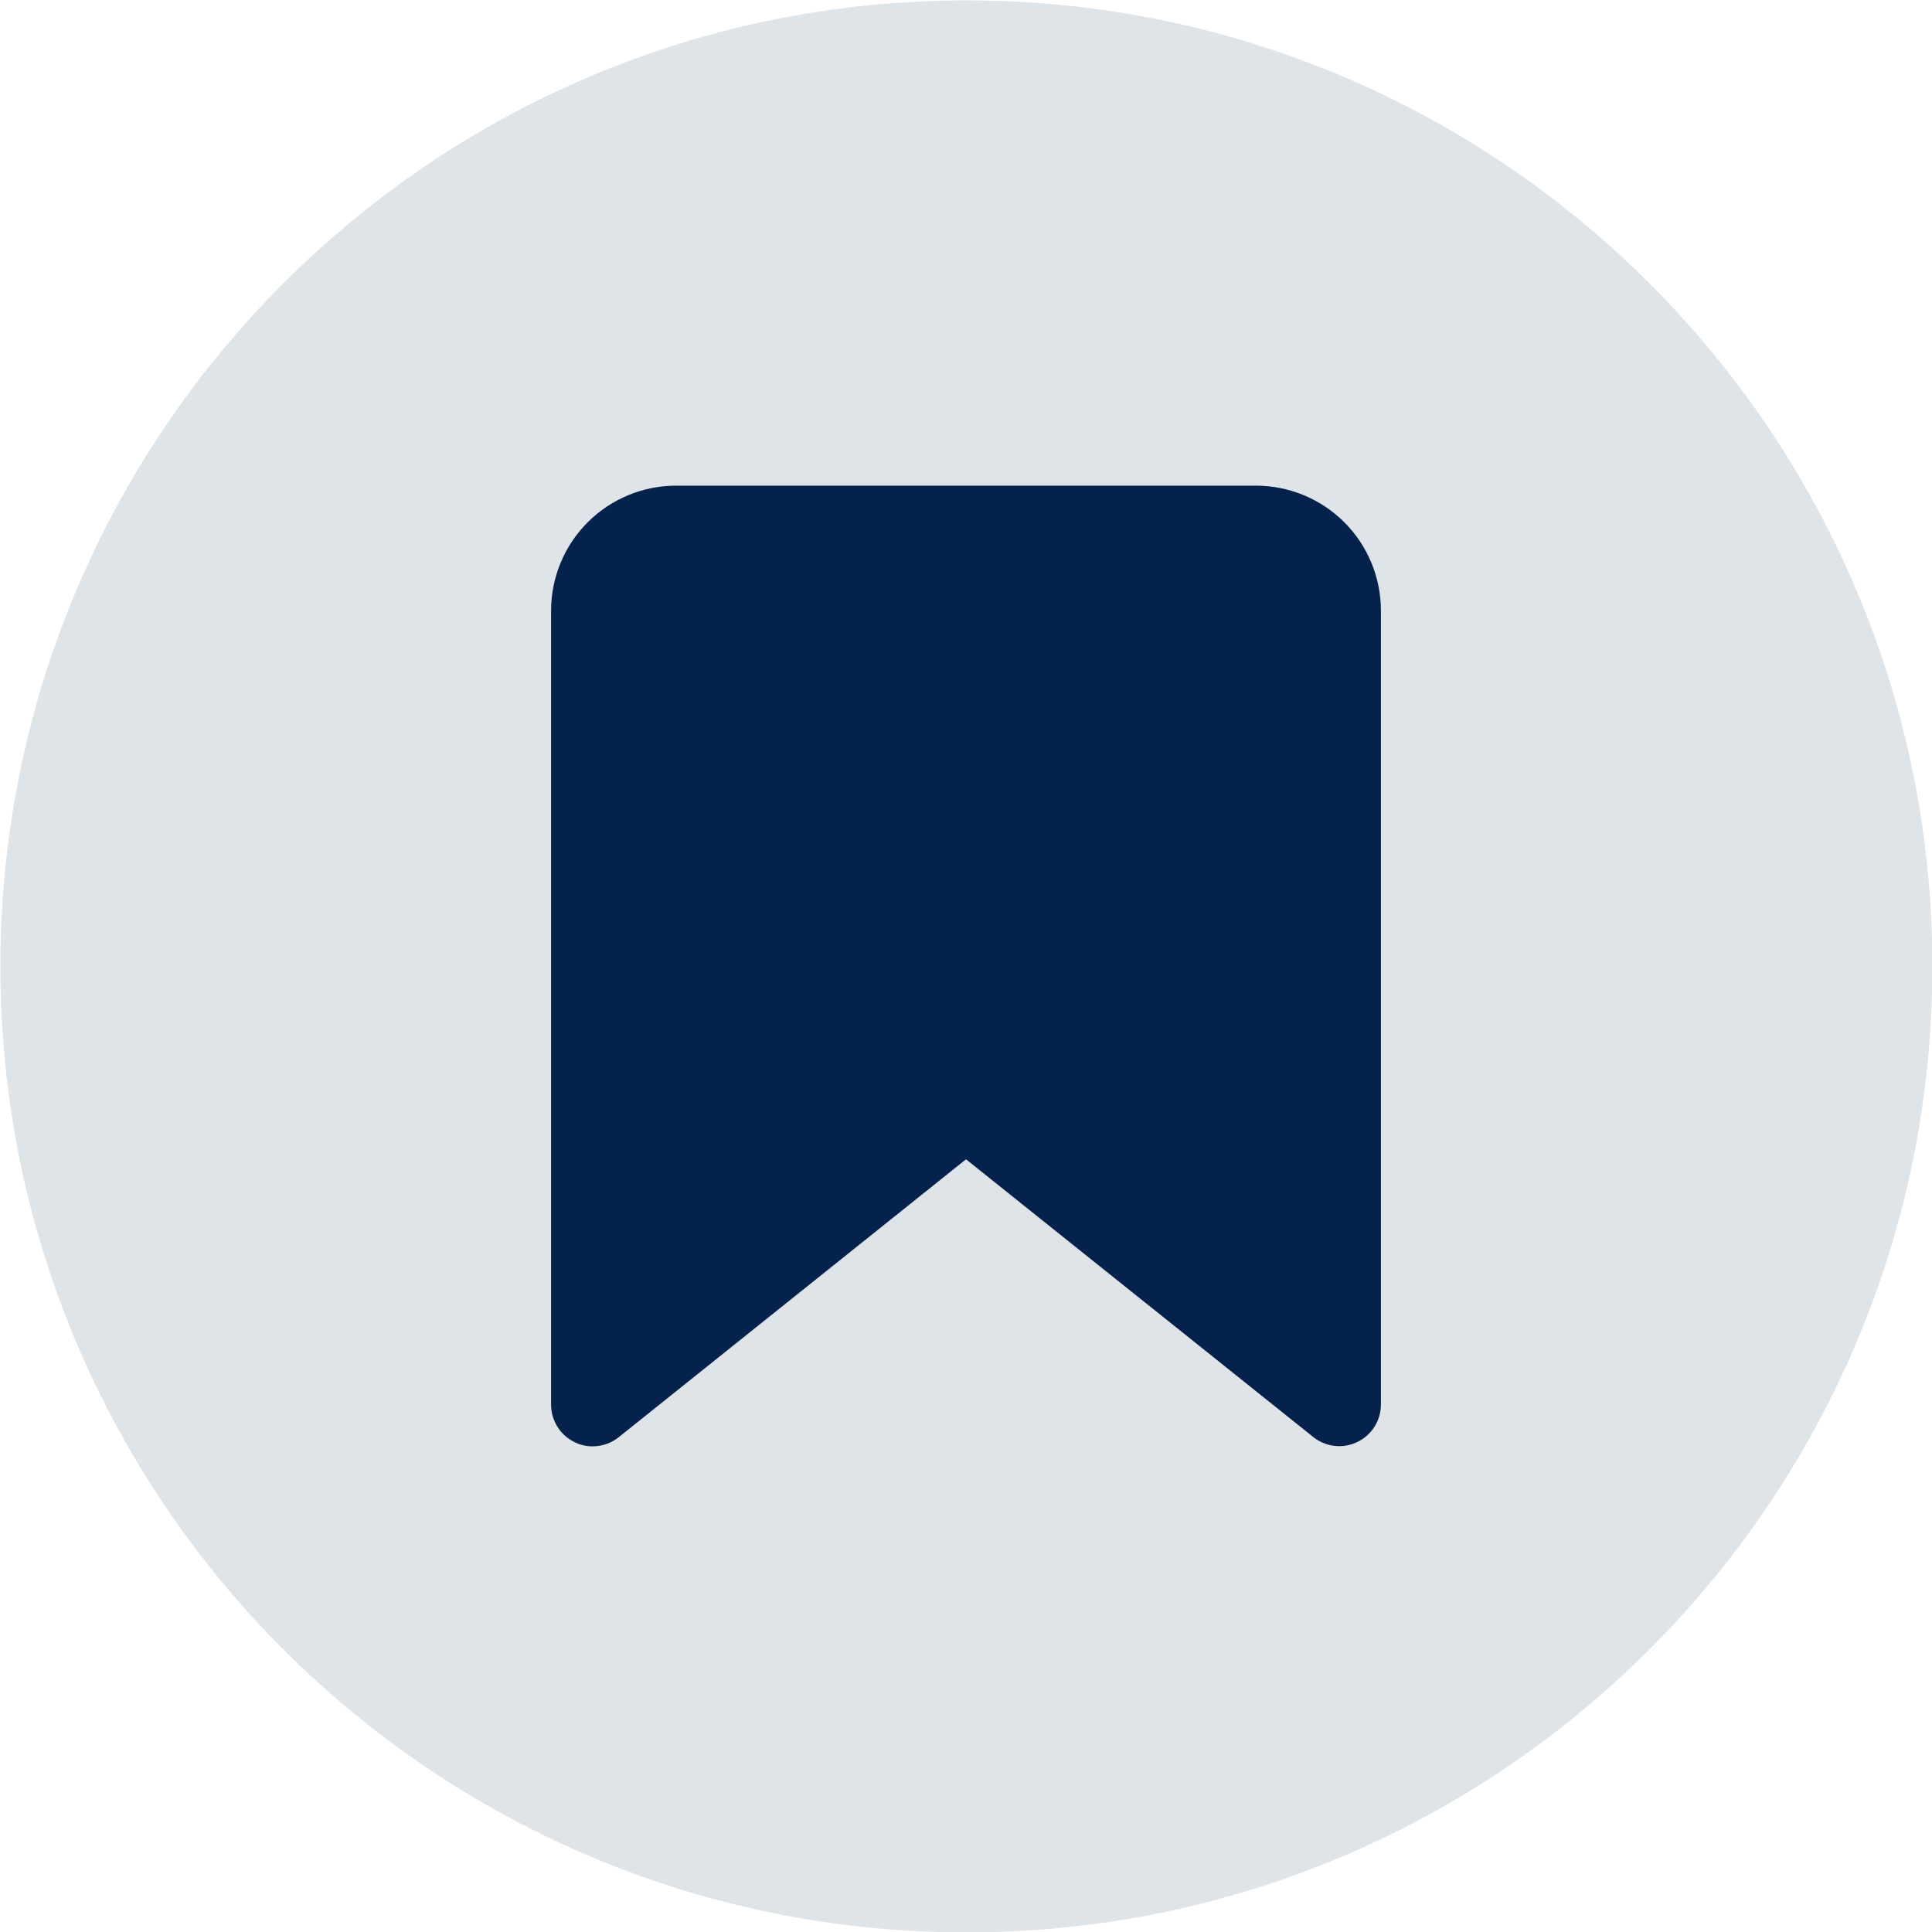 <svg width="100" height="100" viewBox="0 0 100 100" fill="none" xmlns="http://www.w3.org/2000/svg">
<g clip-path="url(#clip0)">
<path d="M50.02 100.02C77.634 100.02 100.02 77.634 100.02 50.02C100.02 22.406 77.634 0.02 50.02 0.02C22.406 0.02 0.02 22.406 0.02 50.02C0.02 77.634 22.406 100.02 50.02 100.02Z" fill="#DEE4E7"/>
<path d="M71.476 31.607V72.705C71.474 73.109 71.359 73.505 71.143 73.847C70.927 74.189 70.62 74.463 70.255 74.638C69.891 74.814 69.485 74.883 69.083 74.839C68.681 74.794 68.3 74.638 67.983 74.387L50 60.005L32.028 74.387C31.645 74.694 31.17 74.861 30.68 74.862C30.355 74.866 30.033 74.792 29.742 74.646C29.377 74.47 29.069 74.194 28.854 73.851C28.638 73.508 28.524 73.111 28.524 72.705V31.607C28.524 29.892 29.205 28.246 30.419 27.033C31.632 25.82 33.277 25.138 34.993 25.138H65.007C66.723 25.138 68.368 25.82 69.582 27.033C70.795 28.246 71.476 29.892 71.476 31.607V31.607Z" fill="#05224C"/>
</g>
<defs>
<clipPath id="clip0">
<rect width="100" height="100" fill="white"/>
</clipPath>
</defs>
</svg>